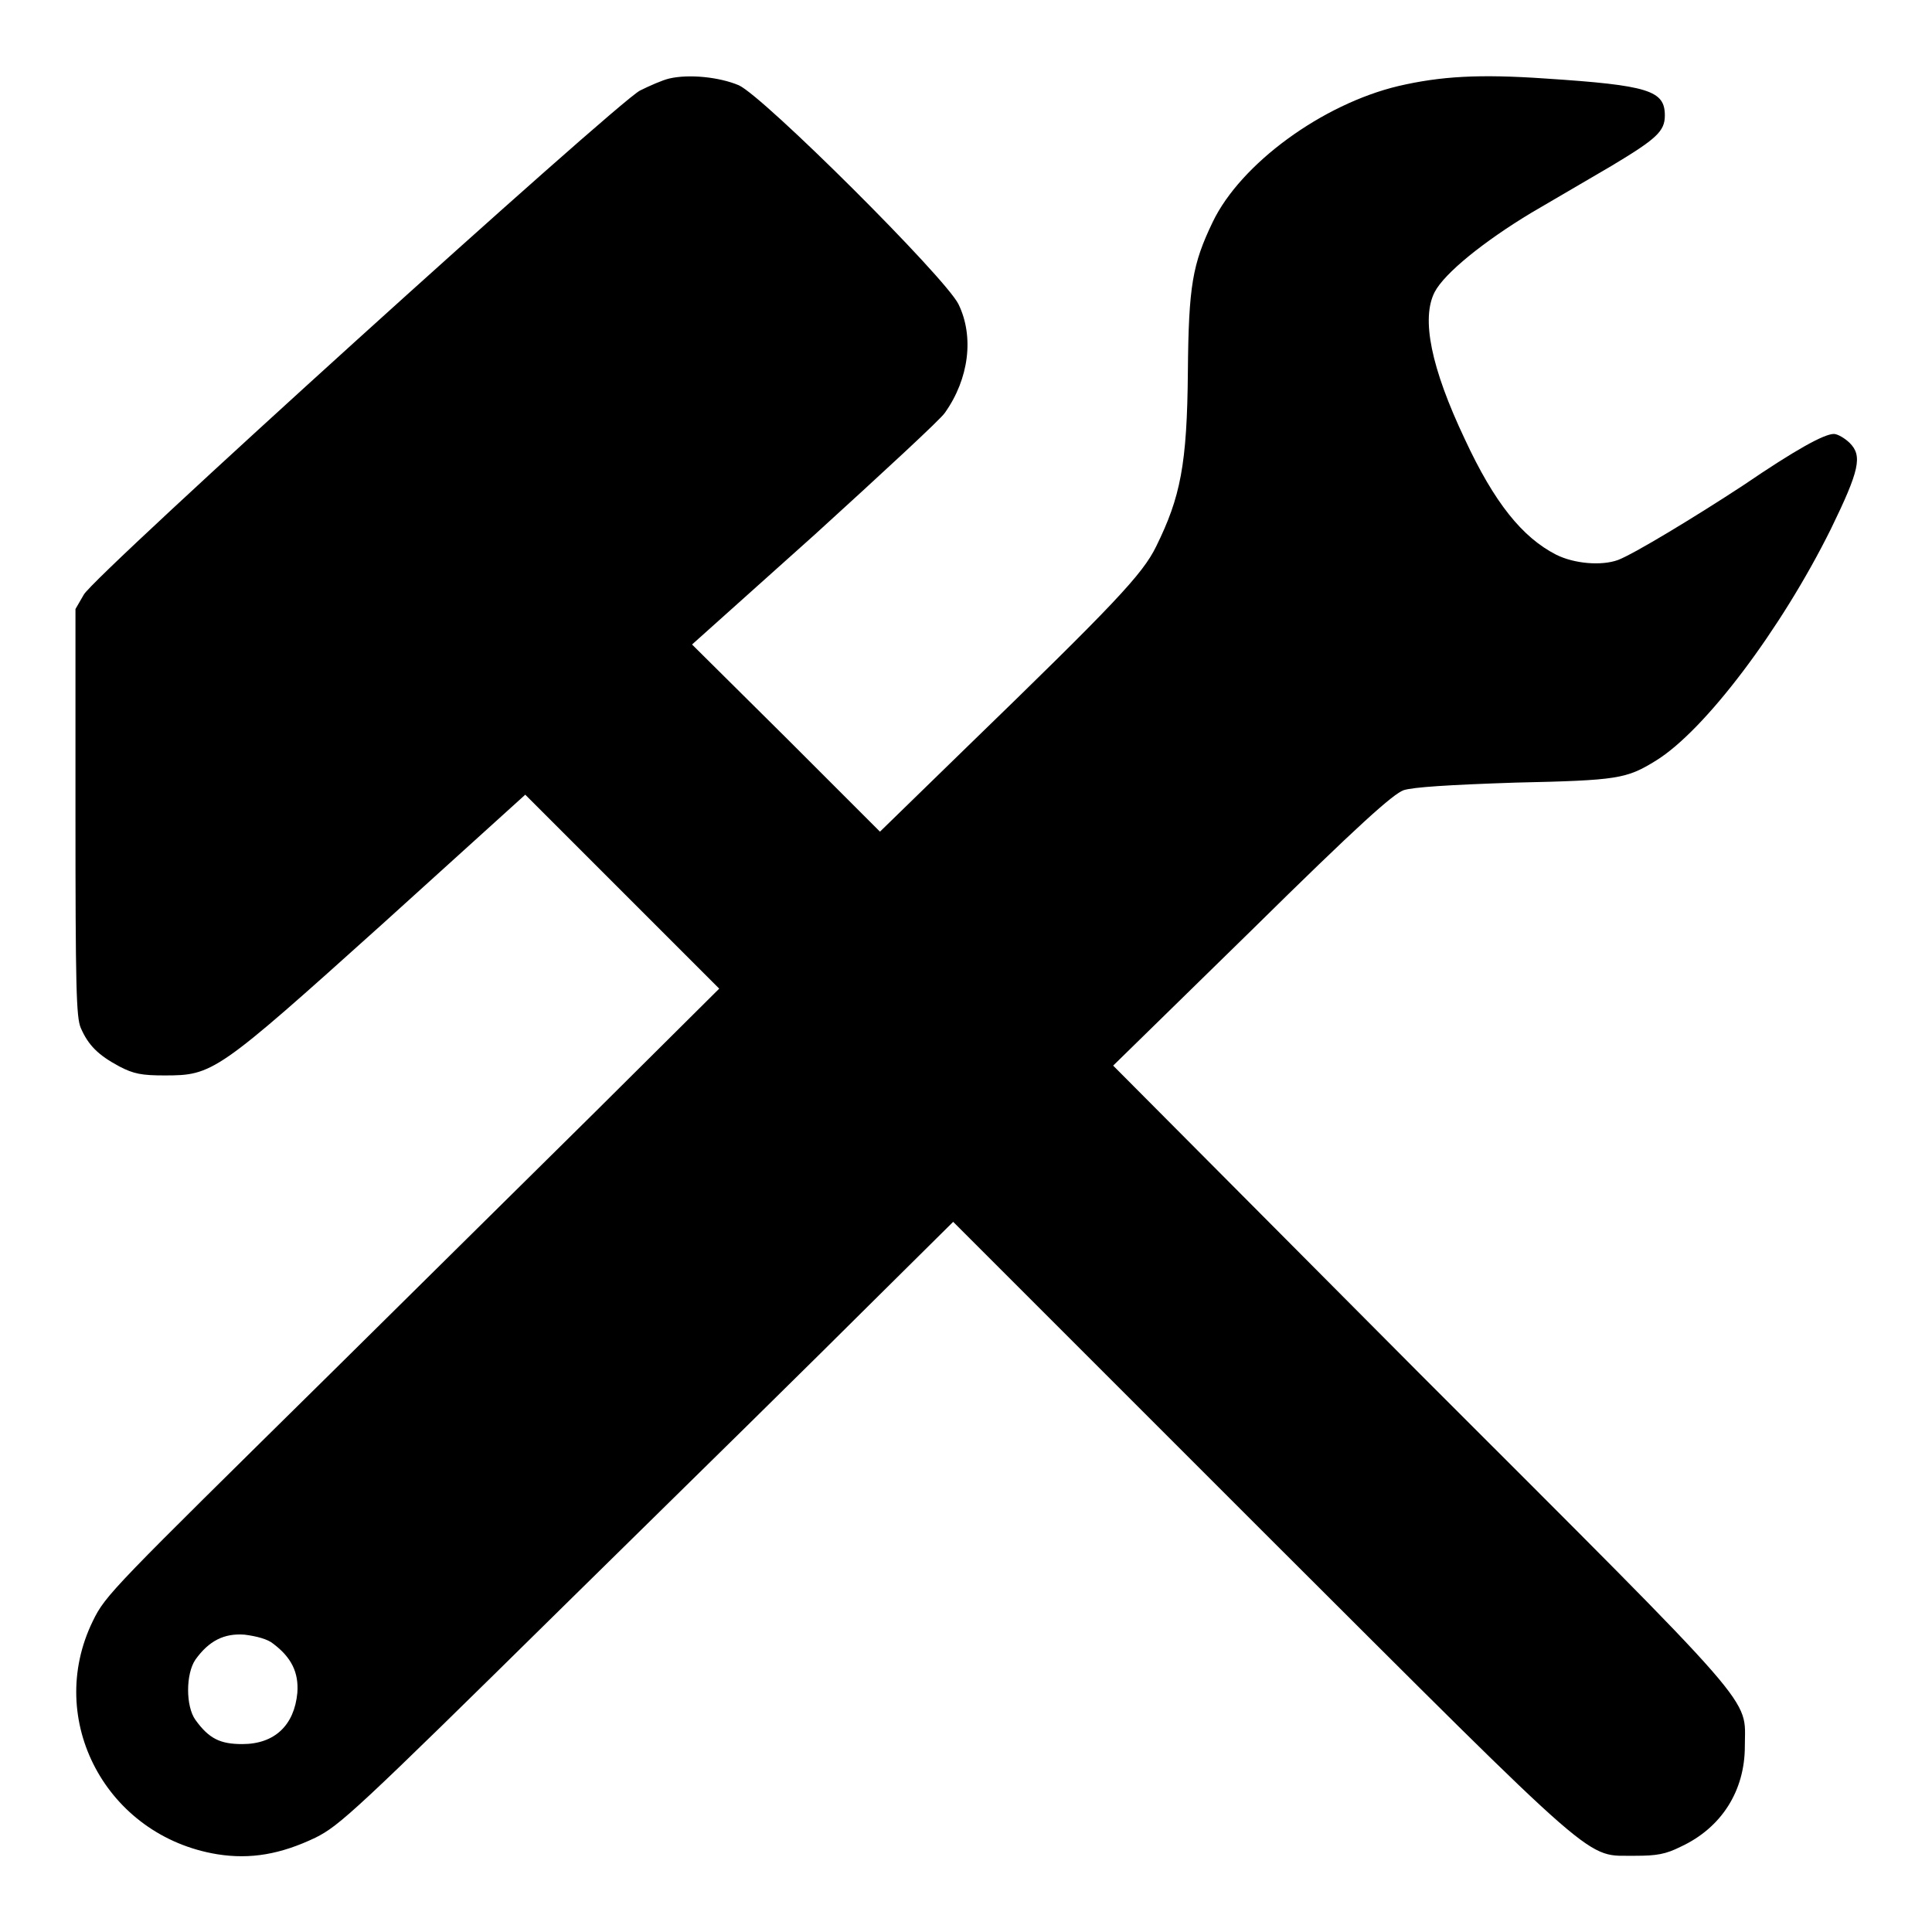 <?xml version="1.0" encoding="utf-8"?>
<!-- Svg Vector Icons : http://www.onlinewebfonts.com/icon -->
<!DOCTYPE svg PUBLIC "-//W3C//DTD SVG 1.1//EN" "http://www.w3.org/Graphics/SVG/1.1/DTD/svg11.dtd">
<svg version="1.1" xmlns="http://www.w3.org/2000/svg" xmlns:xlink="http://www.w3.org/1999/xlink" x="0px" y="0px" viewBox="0 0 256 256" enable-background="new 0 0 256 256" xml:space="preserve">
<g><g><g><path fill="#000000" d="M88.7,10.4c-0.9,0.2-2.7,1-3.9,1.6c-3.1,1.6-72.4,64.3-73.7,66.8L10,80.7v26.9c0,23.2,0.1,27.2,0.7,28.6c1,2.3,2.3,3.6,5.1,5.1c1.9,1,3,1.2,6,1.2c6.4,0,6.9-0.3,28.8-20l19-17.2l12.9,12.9L95.3,131l-16.5,16.4c-9.1,9-24.7,24.4-34.7,34.3c-29.2,28.8-30.1,29.6-31.8,33.1c-6.4,13.1,1.8,28.5,16.5,30.9c4.4,0.7,8.4,0,13-2.2c3.2-1.6,5.3-3.5,33-30.8c16.3-16,34.5-33.9,40.5-39.9l11-10.9l40.9,40.9c45.8,45.7,42.7,43,49.5,43.1c2.8,0,4-0.2,6-1.2c5.4-2.5,8.5-7.4,8.5-13.3c0-6.7,2.6-3.7-43-49.3l-40.7-40.9l18.3-17.9c14.3-14.1,18.8-18.1,20.2-18.6c1.3-0.4,5.8-0.7,14.8-1c13.6-0.3,14.7-0.5,18.6-2.9c6.5-4,16.6-17.4,23.2-30.7c3.8-7.8,4.2-9.7,2.5-11.4c-0.6-0.6-1.6-1.2-2.1-1.2c-1.3,0-5.1,2.1-12,6.8c-6.4,4.2-14.5,9.1-16.6,9.9c-2.2,0.8-5.8,0.5-8.2-0.7c-4.5-2.3-8.2-6.9-12.1-15.3c-4.5-9.5-5.8-16-4-19.5c1.3-2.5,6.5-6.7,12.8-10.5c3.4-2,8.2-4.8,10.6-6.2c6-3.6,7.1-4.6,7.1-6.7c0-3.3-2.1-4-15.9-4.9c-8.7-0.6-13.8-0.3-19.4,1c-10.1,2.4-20.9,10.3-24.6,18c-2.7,5.6-3.2,8.5-3.3,19.8c-0.1,12.4-1,16.7-4.2,23.2c-1.8,3.7-5.5,7.6-25.2,26.7l-11.4,11.1l-12.4-12.4L91.7,85.4L108,70.8c8.9-8.1,16.7-15.3,17.2-16.1c3.2-4.5,3.9-10.1,1.8-14.4c-1.8-3.6-25.8-27.5-29.1-29C95.3,10.2,91.3,9.8,88.7,10.4z M36.2,217.8c2.4,1.8,3.4,3.8,3.2,6.5c-0.4,4.3-3,6.8-7.3,6.8c-2.9,0-4.4-0.7-6.2-3.2c-1.3-1.8-1.3-6.1,0-8c1.8-2.5,3.8-3.5,6.5-3.3C34,216.8,35.5,217.2,36.2,217.8z"/></g></g></g>
</svg>